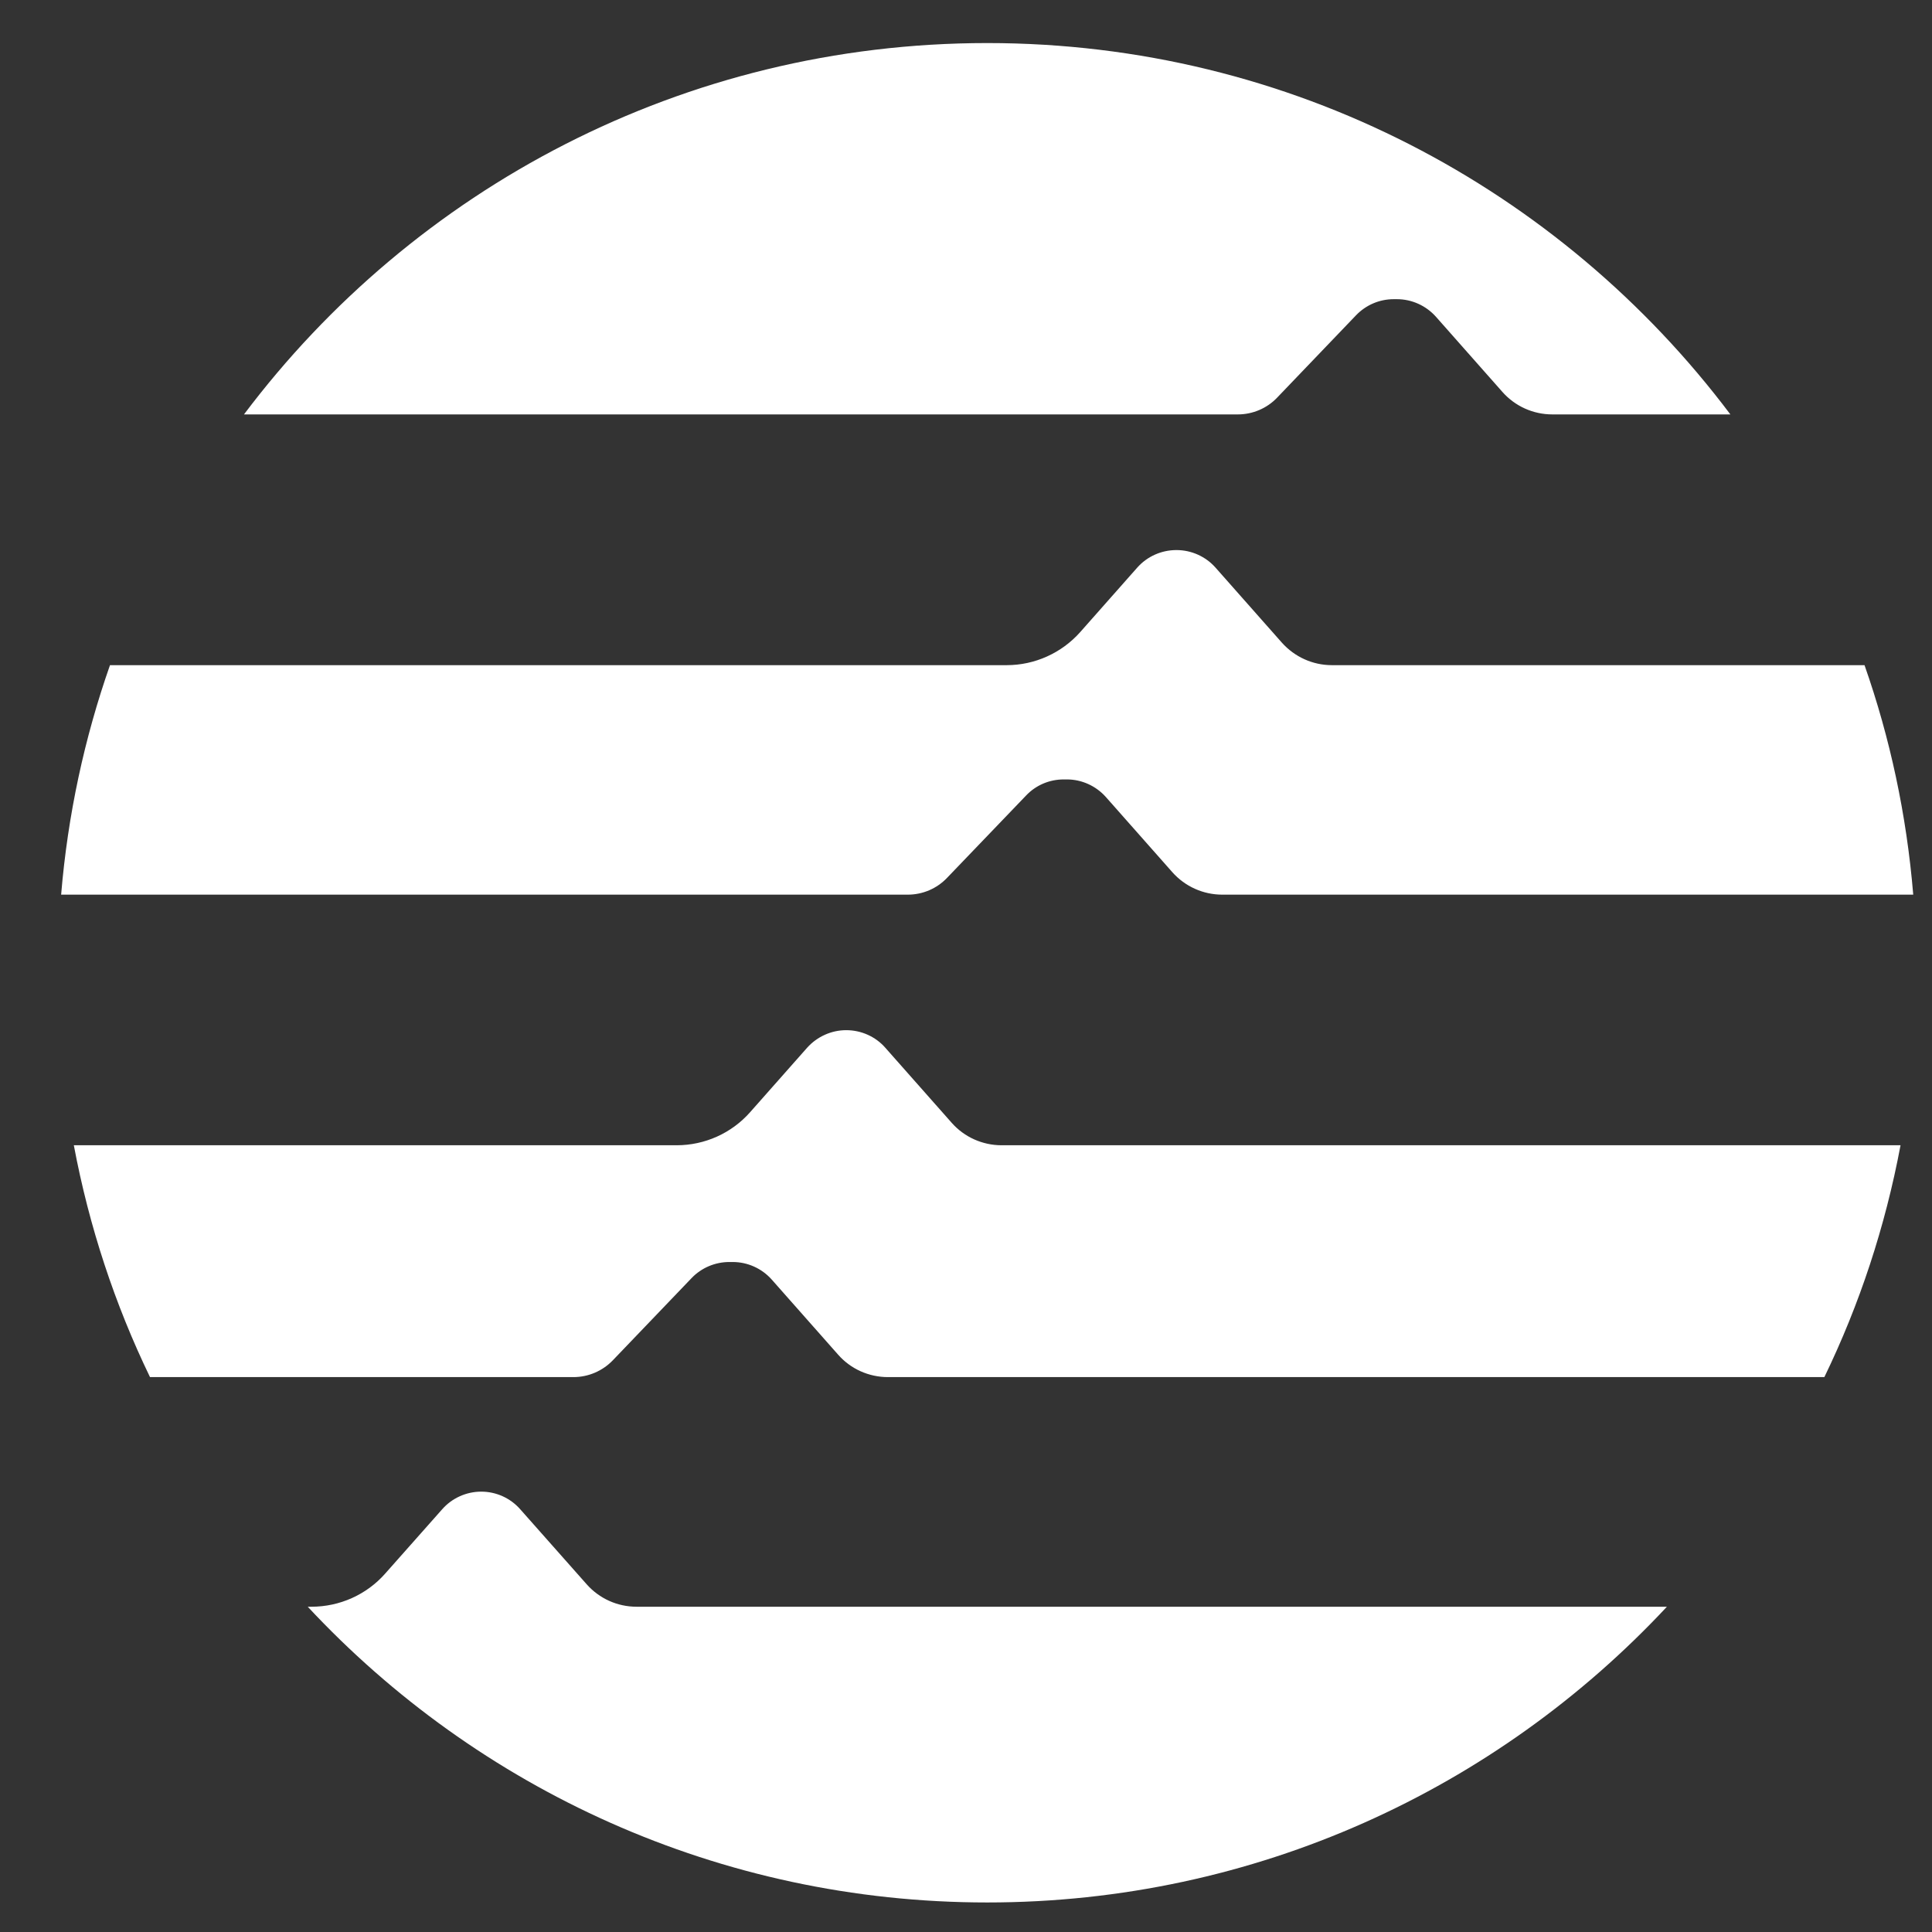 <svg width="14" height="14" viewBox="0 0 14 14" fill="none" xmlns="http://www.w3.org/2000/svg">
<rect x="0" y="0" width="14" height="14" fill="#333333" stroke="none"/>
<g id="Aptos_mark_BLK 1" clip-path="url(#clip0_1246_10538)">
<path id="Vector" d="M10.838 4.82H9.651C9.512 4.82 9.381 4.76 9.289 4.657L8.808 4.113C8.736 4.032 8.633 3.986 8.525 3.986C8.416 3.986 8.313 4.032 8.241 4.113L7.828 4.58C7.693 4.732 7.499 4.82 7.295 4.82H0.797C0.612 5.348 0.491 5.905 0.443 6.483H6.578C6.686 6.483 6.789 6.439 6.863 6.361L7.435 5.765C7.506 5.69 7.604 5.648 7.708 5.648H7.731C7.839 5.648 7.942 5.695 8.014 5.776L8.495 6.32C8.587 6.424 8.719 6.483 8.857 6.483H13.864C13.816 5.904 13.696 5.347 13.511 4.82H10.838L10.838 4.82Z" fill="white"/>
<path id="Vector_2" d="M4.155 9.979C4.263 9.979 4.366 9.935 4.441 9.857L5.012 9.261C5.083 9.187 5.182 9.145 5.285 9.145H5.309C5.417 9.145 5.52 9.191 5.592 9.272L6.073 9.816C6.164 9.92 6.296 9.979 6.434 9.979H13.22C13.475 9.453 13.661 8.89 13.772 8.299H7.258C7.12 8.299 6.988 8.24 6.897 8.137L6.415 7.592C6.344 7.511 6.24 7.465 6.132 7.465C6.024 7.465 5.921 7.512 5.849 7.592L5.436 8.059C5.301 8.212 5.107 8.299 4.903 8.299H0.535C0.646 8.89 0.833 9.454 1.087 9.979H4.155Z" fill="white"/>
<path id="Vector_3" d="M8.97 3.003C9.077 3.003 9.181 2.959 9.255 2.881L9.826 2.285C9.898 2.21 9.996 2.168 10.099 2.168H10.123C10.231 2.168 10.334 2.215 10.406 2.296L10.887 2.84C10.979 2.944 11.11 3.003 11.249 3.003H12.539C11.31 1.369 9.356 0.312 7.154 0.312C4.952 0.312 2.997 1.369 1.768 3.003H8.97Z" fill="white"/>
<path id="Vector_4" d="M6.378 11.643H4.613C4.474 11.643 4.343 11.584 4.251 11.48L3.77 10.937C3.698 10.855 3.595 10.809 3.487 10.809C3.379 10.809 3.275 10.856 3.204 10.937L2.791 11.403C2.656 11.556 2.461 11.643 2.257 11.643H2.23C3.459 12.961 5.21 13.786 7.154 13.786C9.098 13.786 10.849 12.961 12.079 11.643H6.378V11.643Z" fill="white"/>
</g>
<defs>
<clipPath id="clip0_1246_10538">
<rect width="14" height="14" fill="white"/>
</clipPath>
</defs>
</svg>
